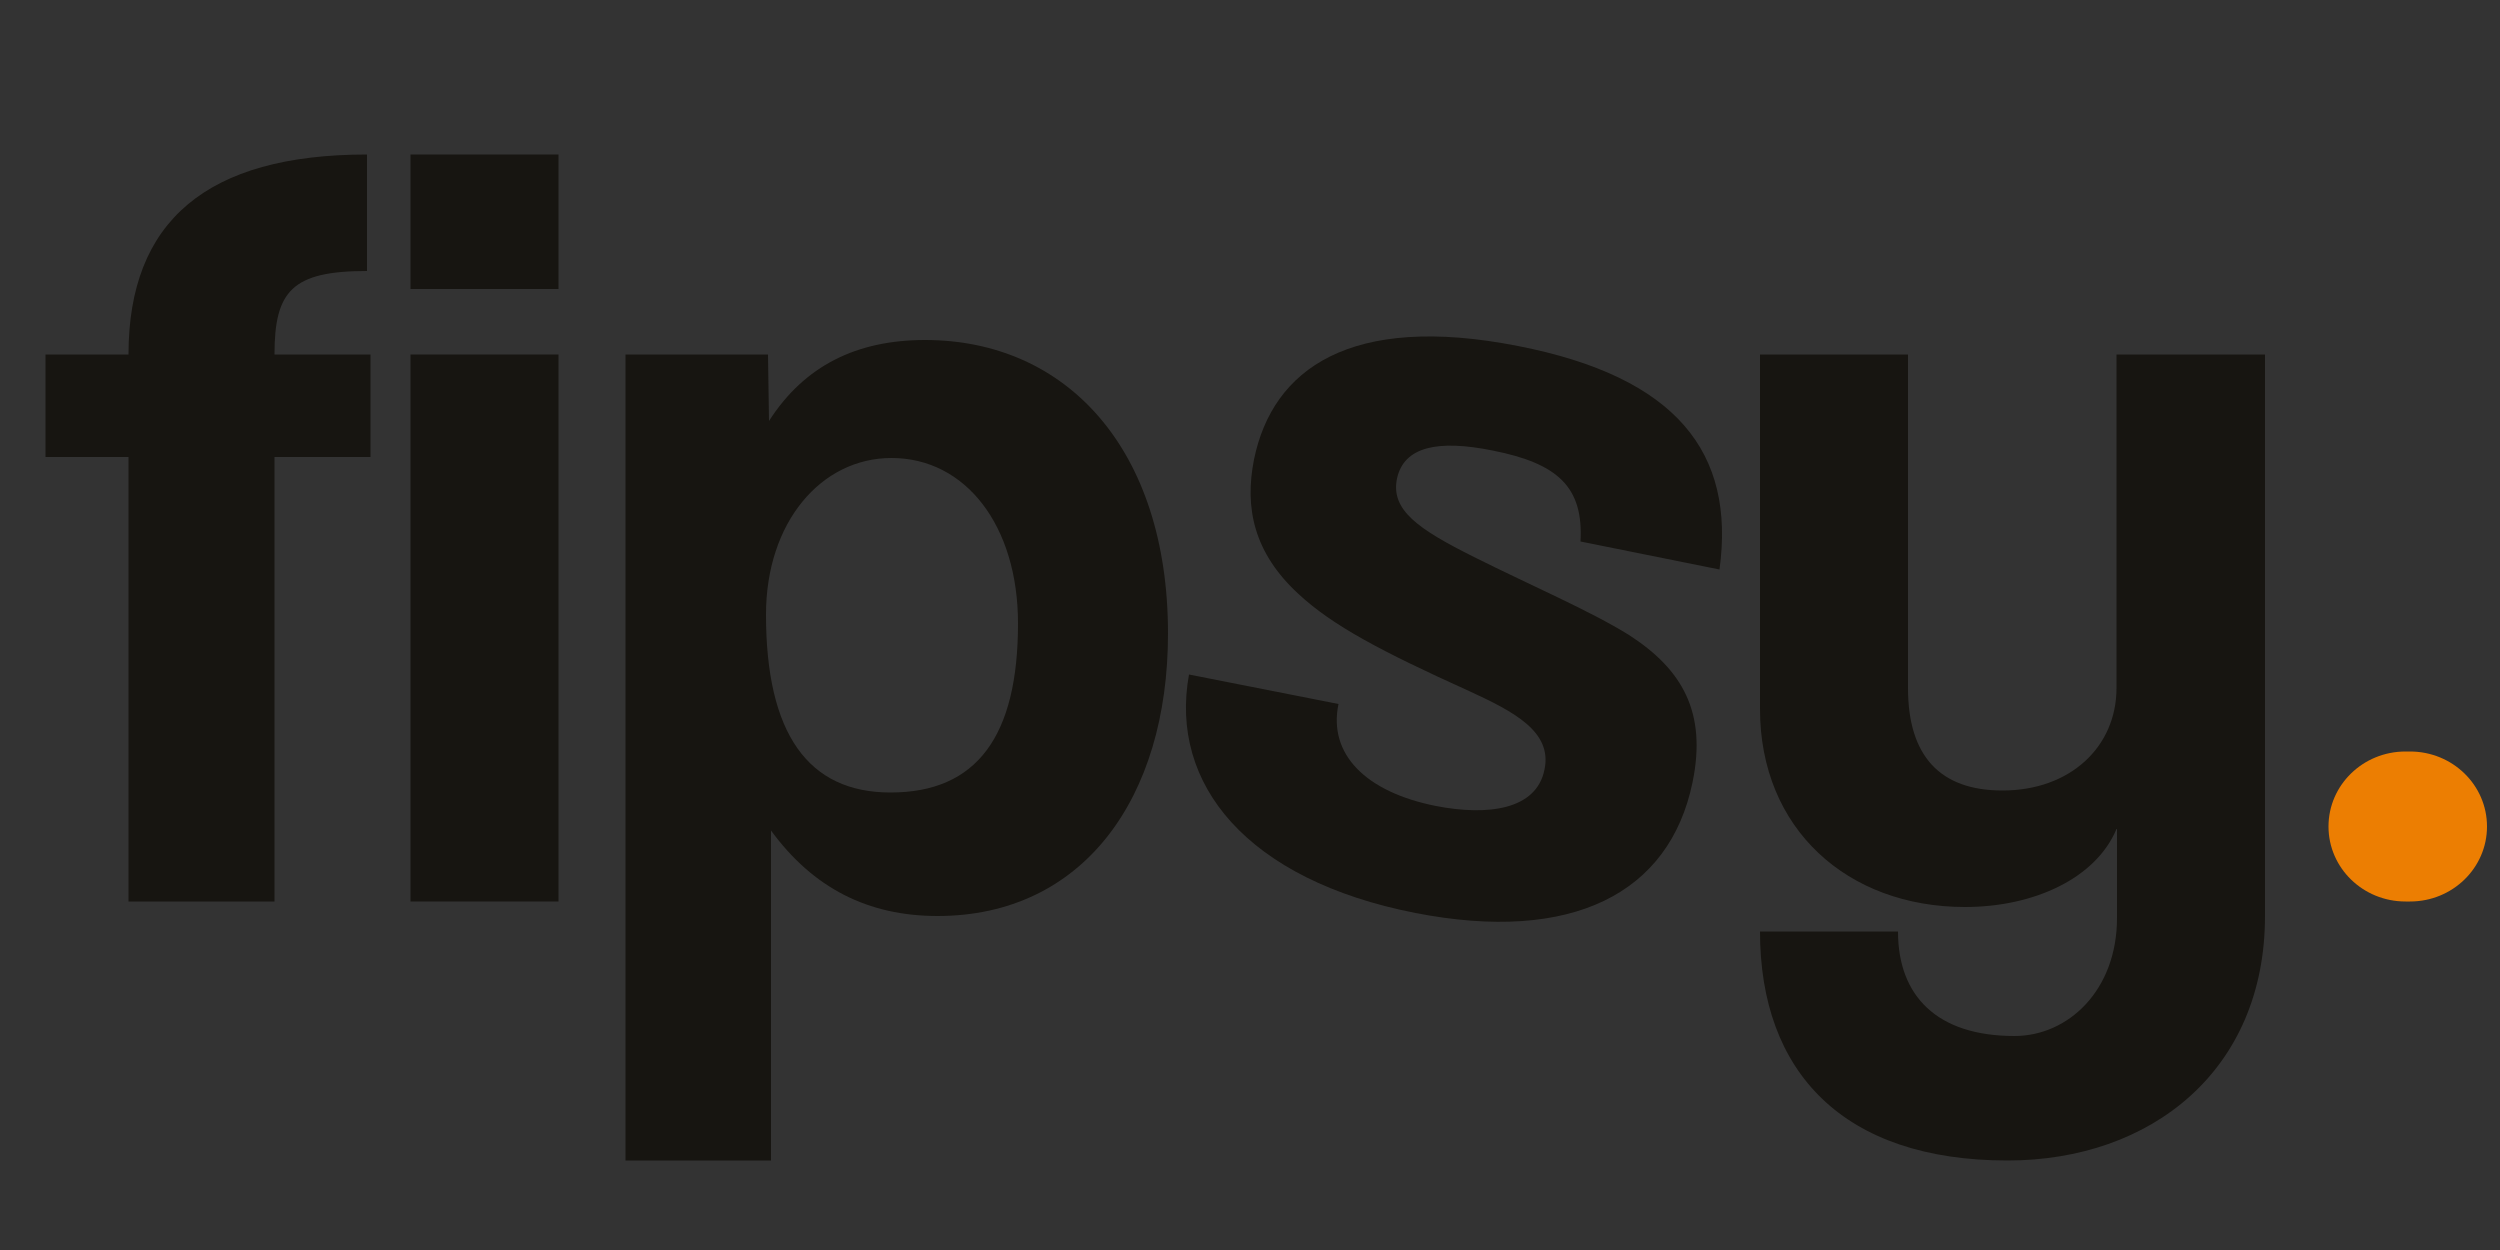 <svg xmlns="http://www.w3.org/2000/svg" xmlns:xlink="http://www.w3.org/1999/xlink" id="Ebene_1" x="0px" y="0px" viewBox="0 0 500 250" style="enable-background:new 0 0 500 250;" xml:space="preserve"><rect x="0" y="0" width="500" height="250" fill="#333333" stroke="none"/> <style type="text/css"> .st0{fill:none;stroke:#FFFFFF;stroke-miterlimit:10;} .st1{fill:#171511;} .st2{fill:#EC7E02;} </style> <path class="st0" d="M347.6-28.1"></path> <g> <path class="st1" d="M25.7,180.3V91.4H9.1V70.9h16.6c0-26.7,15.7-40,47.7-40v23.3c-15,0-18.5,4-18.5,16.7h19.2v20.5H54.9v88.9H25.7 z"></path> <path class="st1" d="M82.1,57.8V30.9h29.6v26.9H82.1z M82.1,180.3V70.9h29.6v109.4H82.1z"></path> <path class="st1" d="M125.1,232.1V70.9h28.5l0.2,13.3c7.1-11.1,17.6-16.2,31.2-16.2c28.3,0,48.6,21.8,48.6,58.7 c0,33.1-17.1,56.5-46.1,56.5c-13.9,0-24.9-5.6-33.3-17.1v66H125.1z M203.6,124.7c0-19.6-10.5-33.1-25.3-33.1 c-14.1,0-25.1,12.9-25.1,31.3c0,23.8,8.4,35.6,24.9,35.6C195.4,158.5,203.6,147.2,203.6,124.7z"></path> <path class="st1" d="M316.1,108.3c0.6-10.8-4.4-15.6-17.6-18.2c-10.9-2.2-17.7-0.8-19.1,5.6c-1.3,6.3,4.2,10.1,15.4,15.7 c11.8,5.9,23.1,10.7,31,15.6c10.7,6.9,15.6,15.5,12.7,29.5c-4.6,22.2-24.1,32.2-55.4,26.1c-33.7-6.6-49.3-25.8-45.3-47.7l29.9,5.9 c-2.1,10,5.4,17.6,19.5,20.4c10.3,2,20.1,0.8,21.7-7.3c1.6-7.6-6.2-11.6-15.1-15.7c-17.7-8-27.3-13.1-34.1-19.4 c-9-8.3-10.8-17.3-8.9-26.9c3.7-18.1,19.3-29.3,52.8-22.7c31.7,6.2,43.5,21.3,40.3,44.7L316.1,108.3z"></path> <path class="st1" d="M423.3,165.8c-4.1,9.8-16.4,15.6-30.3,15.6c-23.5,0-41-15.6-41-39.6V70.9h29.6v66.7c0,13.6,6.4,20.5,18.9,20.5 c13.5,0,22.8-8.7,22.8-20.5V70.9H453v112.3c0,30.9-22.8,48.9-51.5,48.9c-32.8,0-49.5-17.6-49.5-45.8h27.6 c0,12.9,7.8,20.9,23.3,20.9c10.7,0,20.5-9.1,20.5-23.6V165.8z"></path> </g> <path class="st2" d="M465.7,165.3L465.7,165.3c0-8.3,6.9-15,15.4-15h0.9c8.5,0,15.4,6.7,15.4,15v0c0,8.3-6.9,15-15.4,15h-0.9 C472.6,180.3,465.7,173.6,465.7,165.3z"></path> </svg>